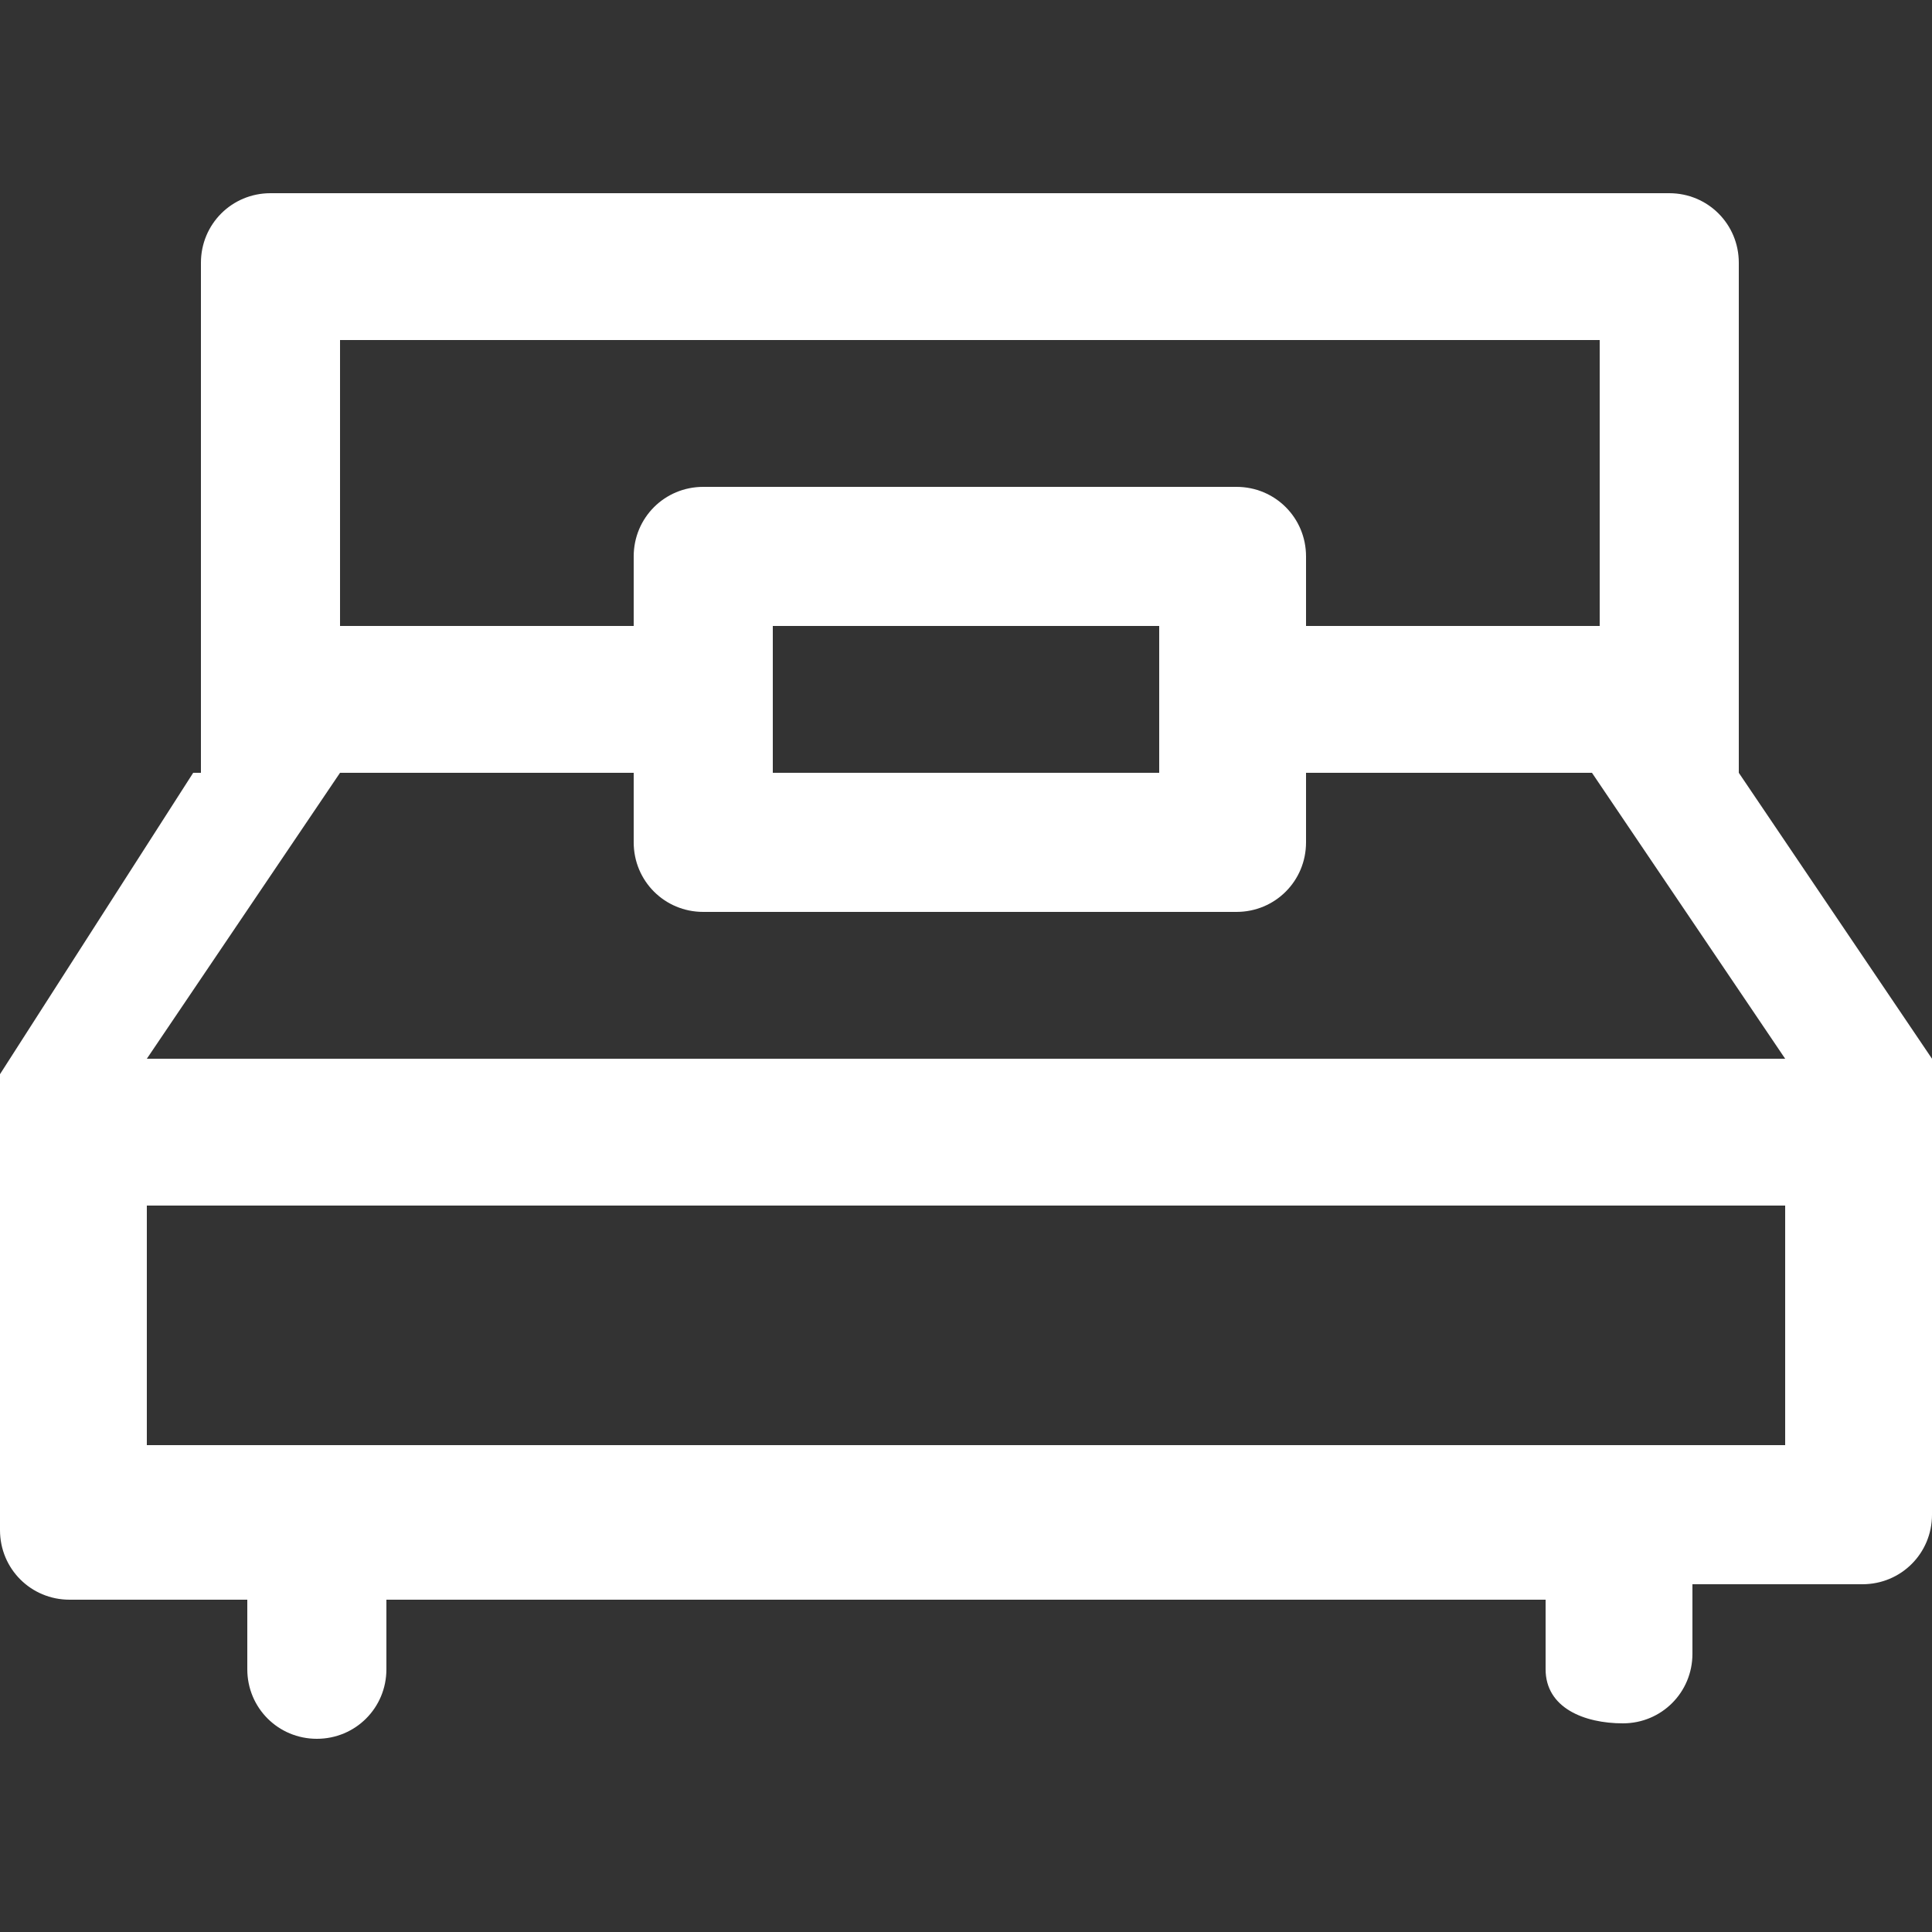 <?xml version="1.0" encoding="utf-8"?>
<!-- Generator: Adobe Illustrator 26.1.0, SVG Export Plug-In . SVG Version: 6.00 Build 0)  -->
<svg version="1.1" id="Laag_1" xmlns="http://www.w3.org/2000/svg" xmlns:xlink="http://www.w3.org/1999/xlink" x="0px" y="0px"
	 viewBox="0 0 25 25" style="enable-background:new 0 0 25 25;" xml:space="preserve">
<rect x="0" y="0" width="25" height="25" fill="#333333" stroke="none"/>
<style type="text/css">
	.st0{clip-path:url(#SVGID_00000022554720916048645980000003391328979214774439_);}
	.st1{clip-path:url(#SVGID_00000016756917567822104430000008399862634753935798_);fill:#FFFFFF;}
</style>
<g>
	<defs>
		<path id="SVGID_1_" d="M20.6,4.4H4.4v3.7h3.8V7.2c0-0.5,0.4-0.9,0.9-0.9h6.9c0.5,0,0.9,0.4,0.9,0.9v0.9h3.8V4.4z M15,8.1h-5V10h5
			V8.1z M21.6,2.5c0.5,0,0.9,0.4,0.9,0.9V10l-5.6,0v0.9c0,0.5-0.4,0.9-0.9,0.9H9.1c-0.5,0-0.9-0.4-0.9-0.9V10l-5.6,0V3.4
			c0-0.5,0.4-0.9,0.9-0.9H21.6z M23.1,15.6H1.9v3.1h21.2V15.6z M4.4,10l-2.5,3.7h21.2L20.6,10h1.9l2.5,3.7l0,0v5.9
			c0,0.5-0.4,0.9-0.9,0.9h-2.2v0.9c0,0.5-0.4,0.9-0.9,0.9S20,22.1,20,21.6v-0.9H5v0.9c0,0.5-0.4,0.9-0.9,0.9s-0.9-0.4-0.9-0.9v-0.9
			H0.9c-0.5,0-0.9-0.4-0.9-0.9v-5.9l0,0L2.5,10H4.4z"/>
	</defs>
	<clipPath id="SVGID_00000132766674044421604790000000006719179345023410_">
		<use xlink:href="#SVGID_1_"  style="overflow:visible;"/>
	</clipPath>
	<g style="clip-path:url(#SVGID_00000132766674044421604790000000006719179345023410_);">
		<defs>
			<rect id="SVGID_00000046316909167778847940000005299095270046149529_" x="-465.6" y="-223.1" width="666.7" height="666.7"/>
		</defs>
		<clipPath id="SVGID_00000023986470633969844880000015100803611856262034_">
			<use xlink:href="#SVGID_00000046316909167778847940000005299095270046149529_"  style="overflow:visible;"/>
		</clipPath>
		
			<rect x="-1.1" y="1.4" style="clip-path:url(#SVGID_00000023986470633969844880000015100803611856262034_);fill:#FFFFFF;" width="27.2" height="22.2"/>
	</g>
</g>
</svg>
